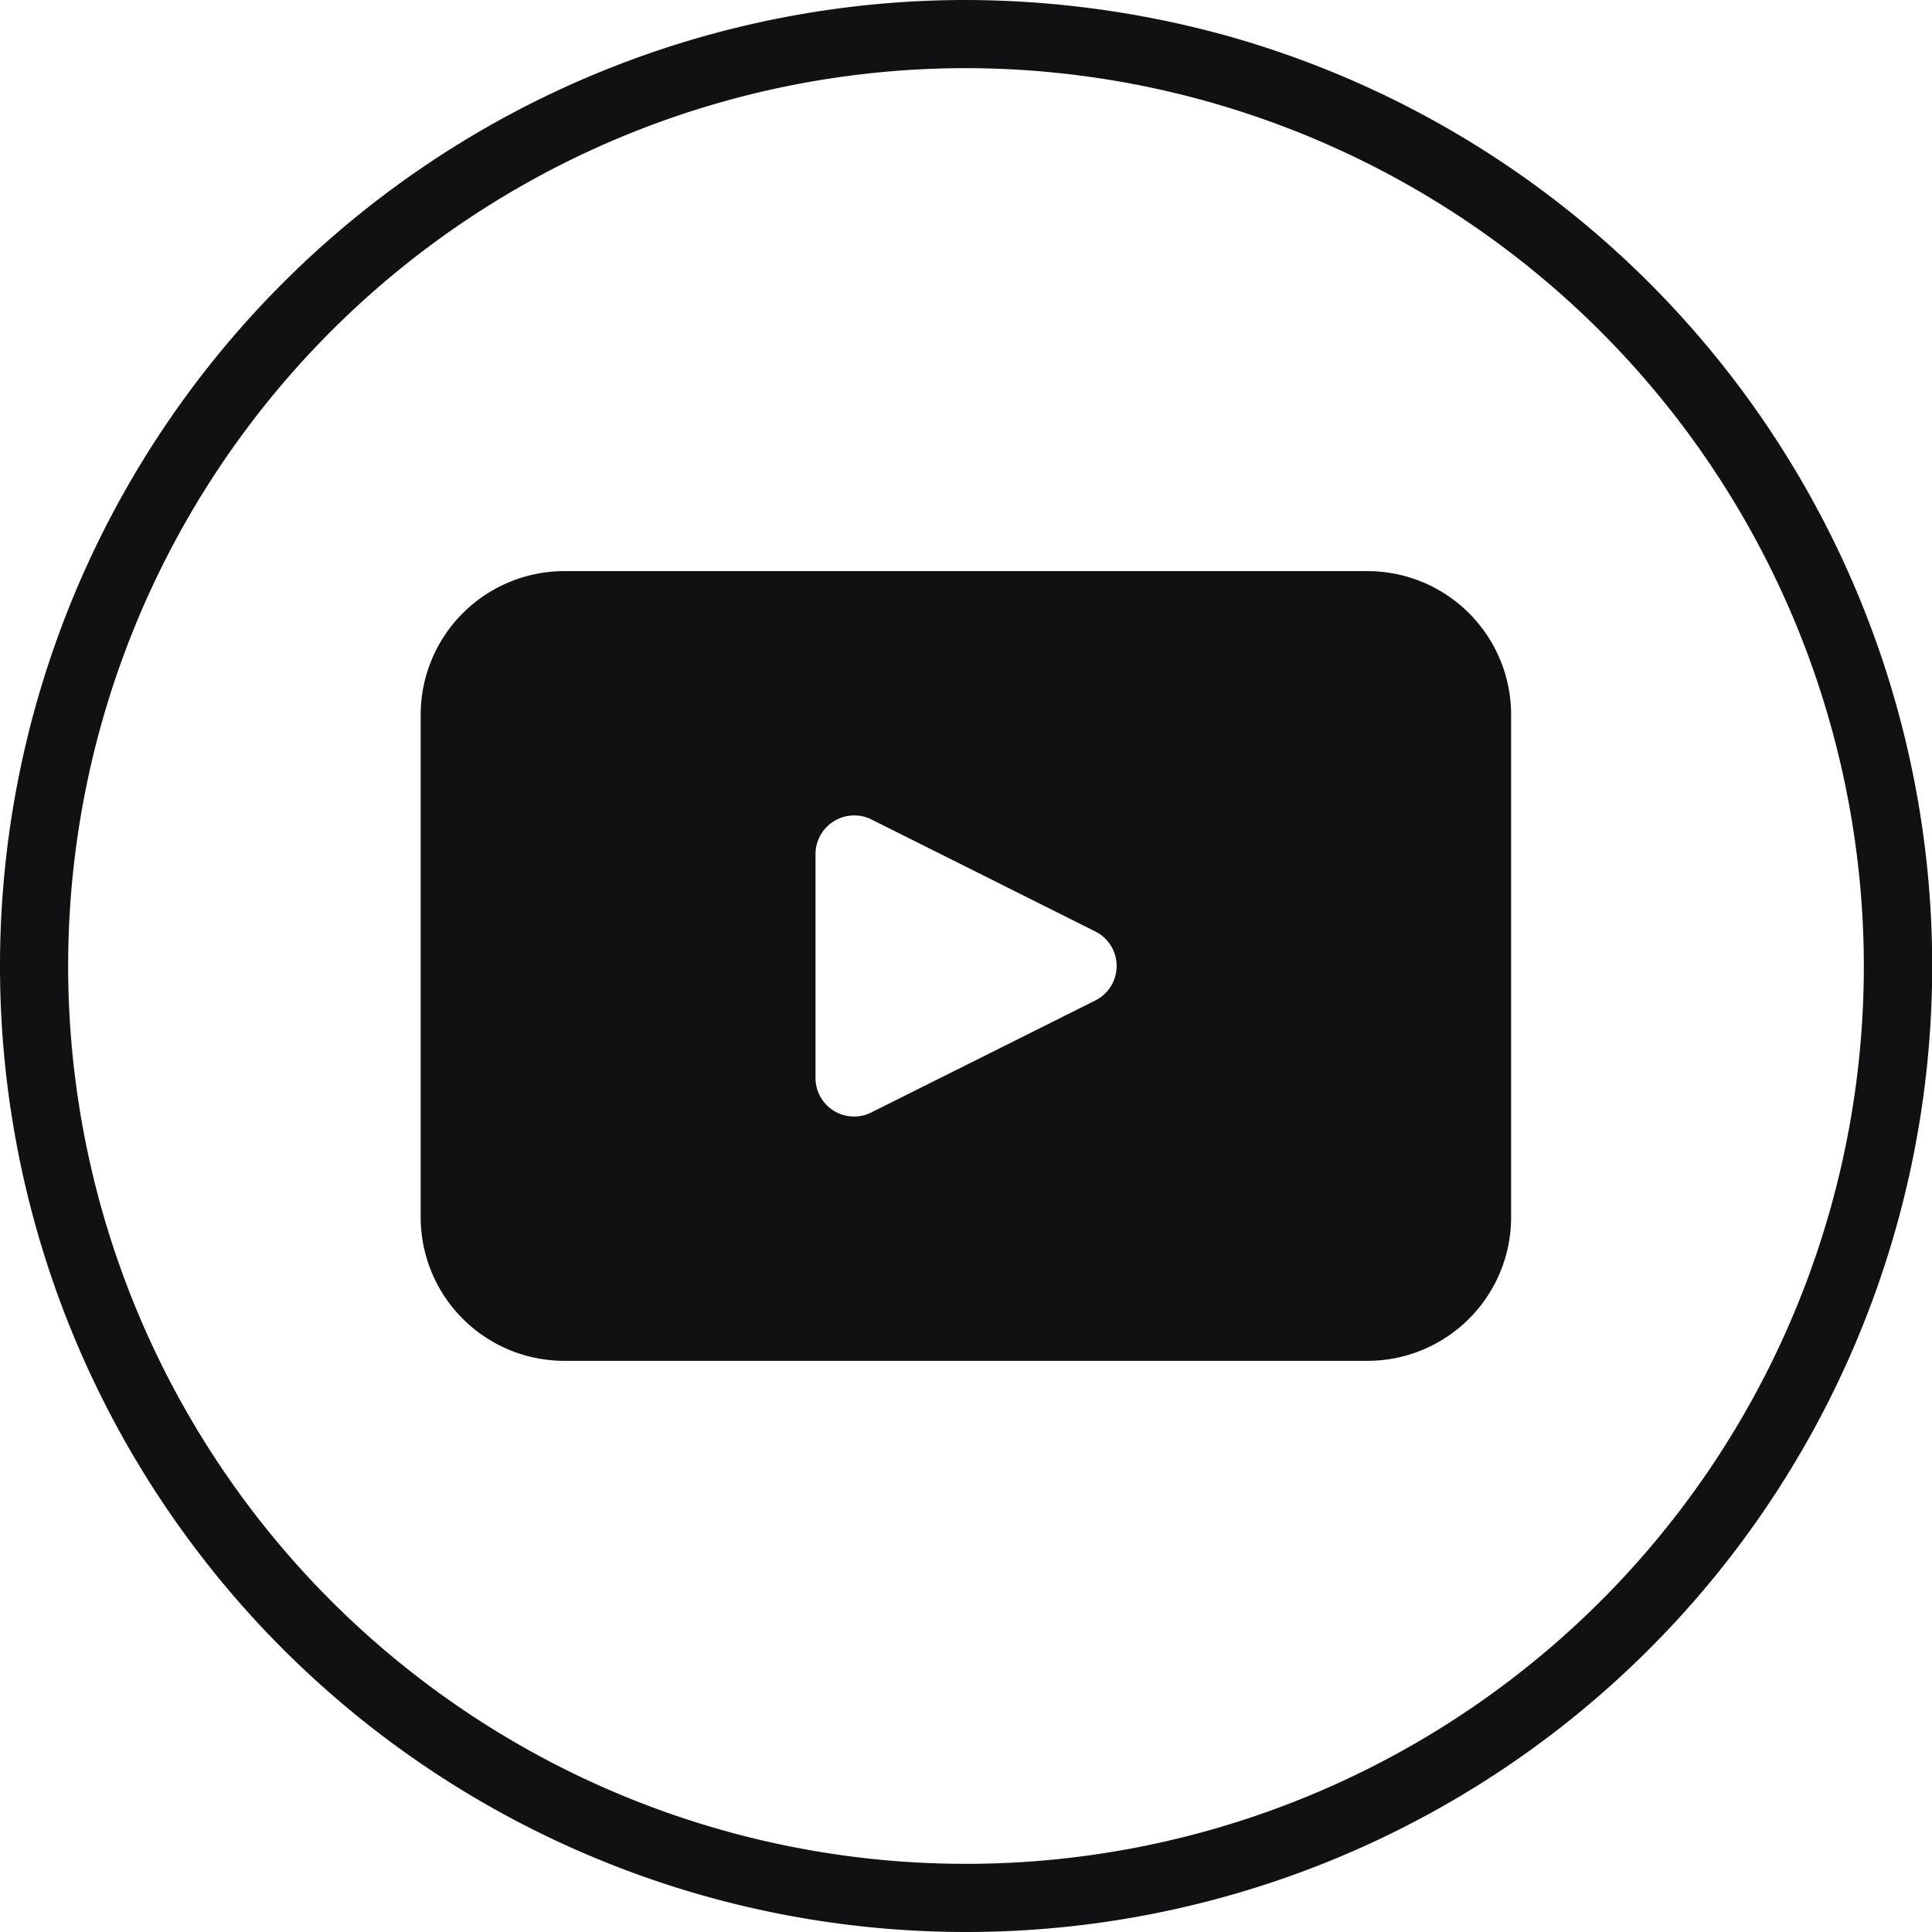 <svg id="グループ_129" data-name="グループ 129" xmlns="http://www.w3.org/2000/svg" xmlns:xlink="http://www.w3.org/1999/xlink" width="45.1" height="45.1" viewBox="0 0 45.1 45.1">
  <defs>
    <clipPath id="clip-path">
      <rect id="長方形_4" data-name="長方形 4" width="45.1" height="45.1" fill="none"/>
    </clipPath>
  </defs>
  <g id="グループ_125" data-name="グループ 125" clip-path="url(#clip-path)">
    <path id="パス_16" data-name="パス 16" d="M22.55,45.1a22.55,22.55,0,0,1,0-45.1,23.048,23.048,0,0,1,6.119.843A22.551,22.551,0,0,1,22.55,45.1m0-43.509A20.959,20.959,0,1,0,43.509,22.55,20.983,20.983,0,0,0,22.55,1.591" fill="#111114"/>
    <path id="パス_17" data-name="パス 17" d="M59.15,50.292H40.4a3.355,3.355,0,0,0-3.355,3.354V65.373A3.354,3.354,0,0,0,40.4,68.727H59.15A3.354,3.354,0,0,0,62.5,65.373V53.646a3.354,3.354,0,0,0-3.354-3.354M52.786,60.319l-5.214,2.606a.9.9,0,0,1-1.31-.808V56.9a.905.905,0,0,1,1.31-.809L52.786,58.7a.9.9,0,0,1,0,1.618" transform="translate(-27.225 -36.96)" fill="#111114"/>
  </g>
</svg>
